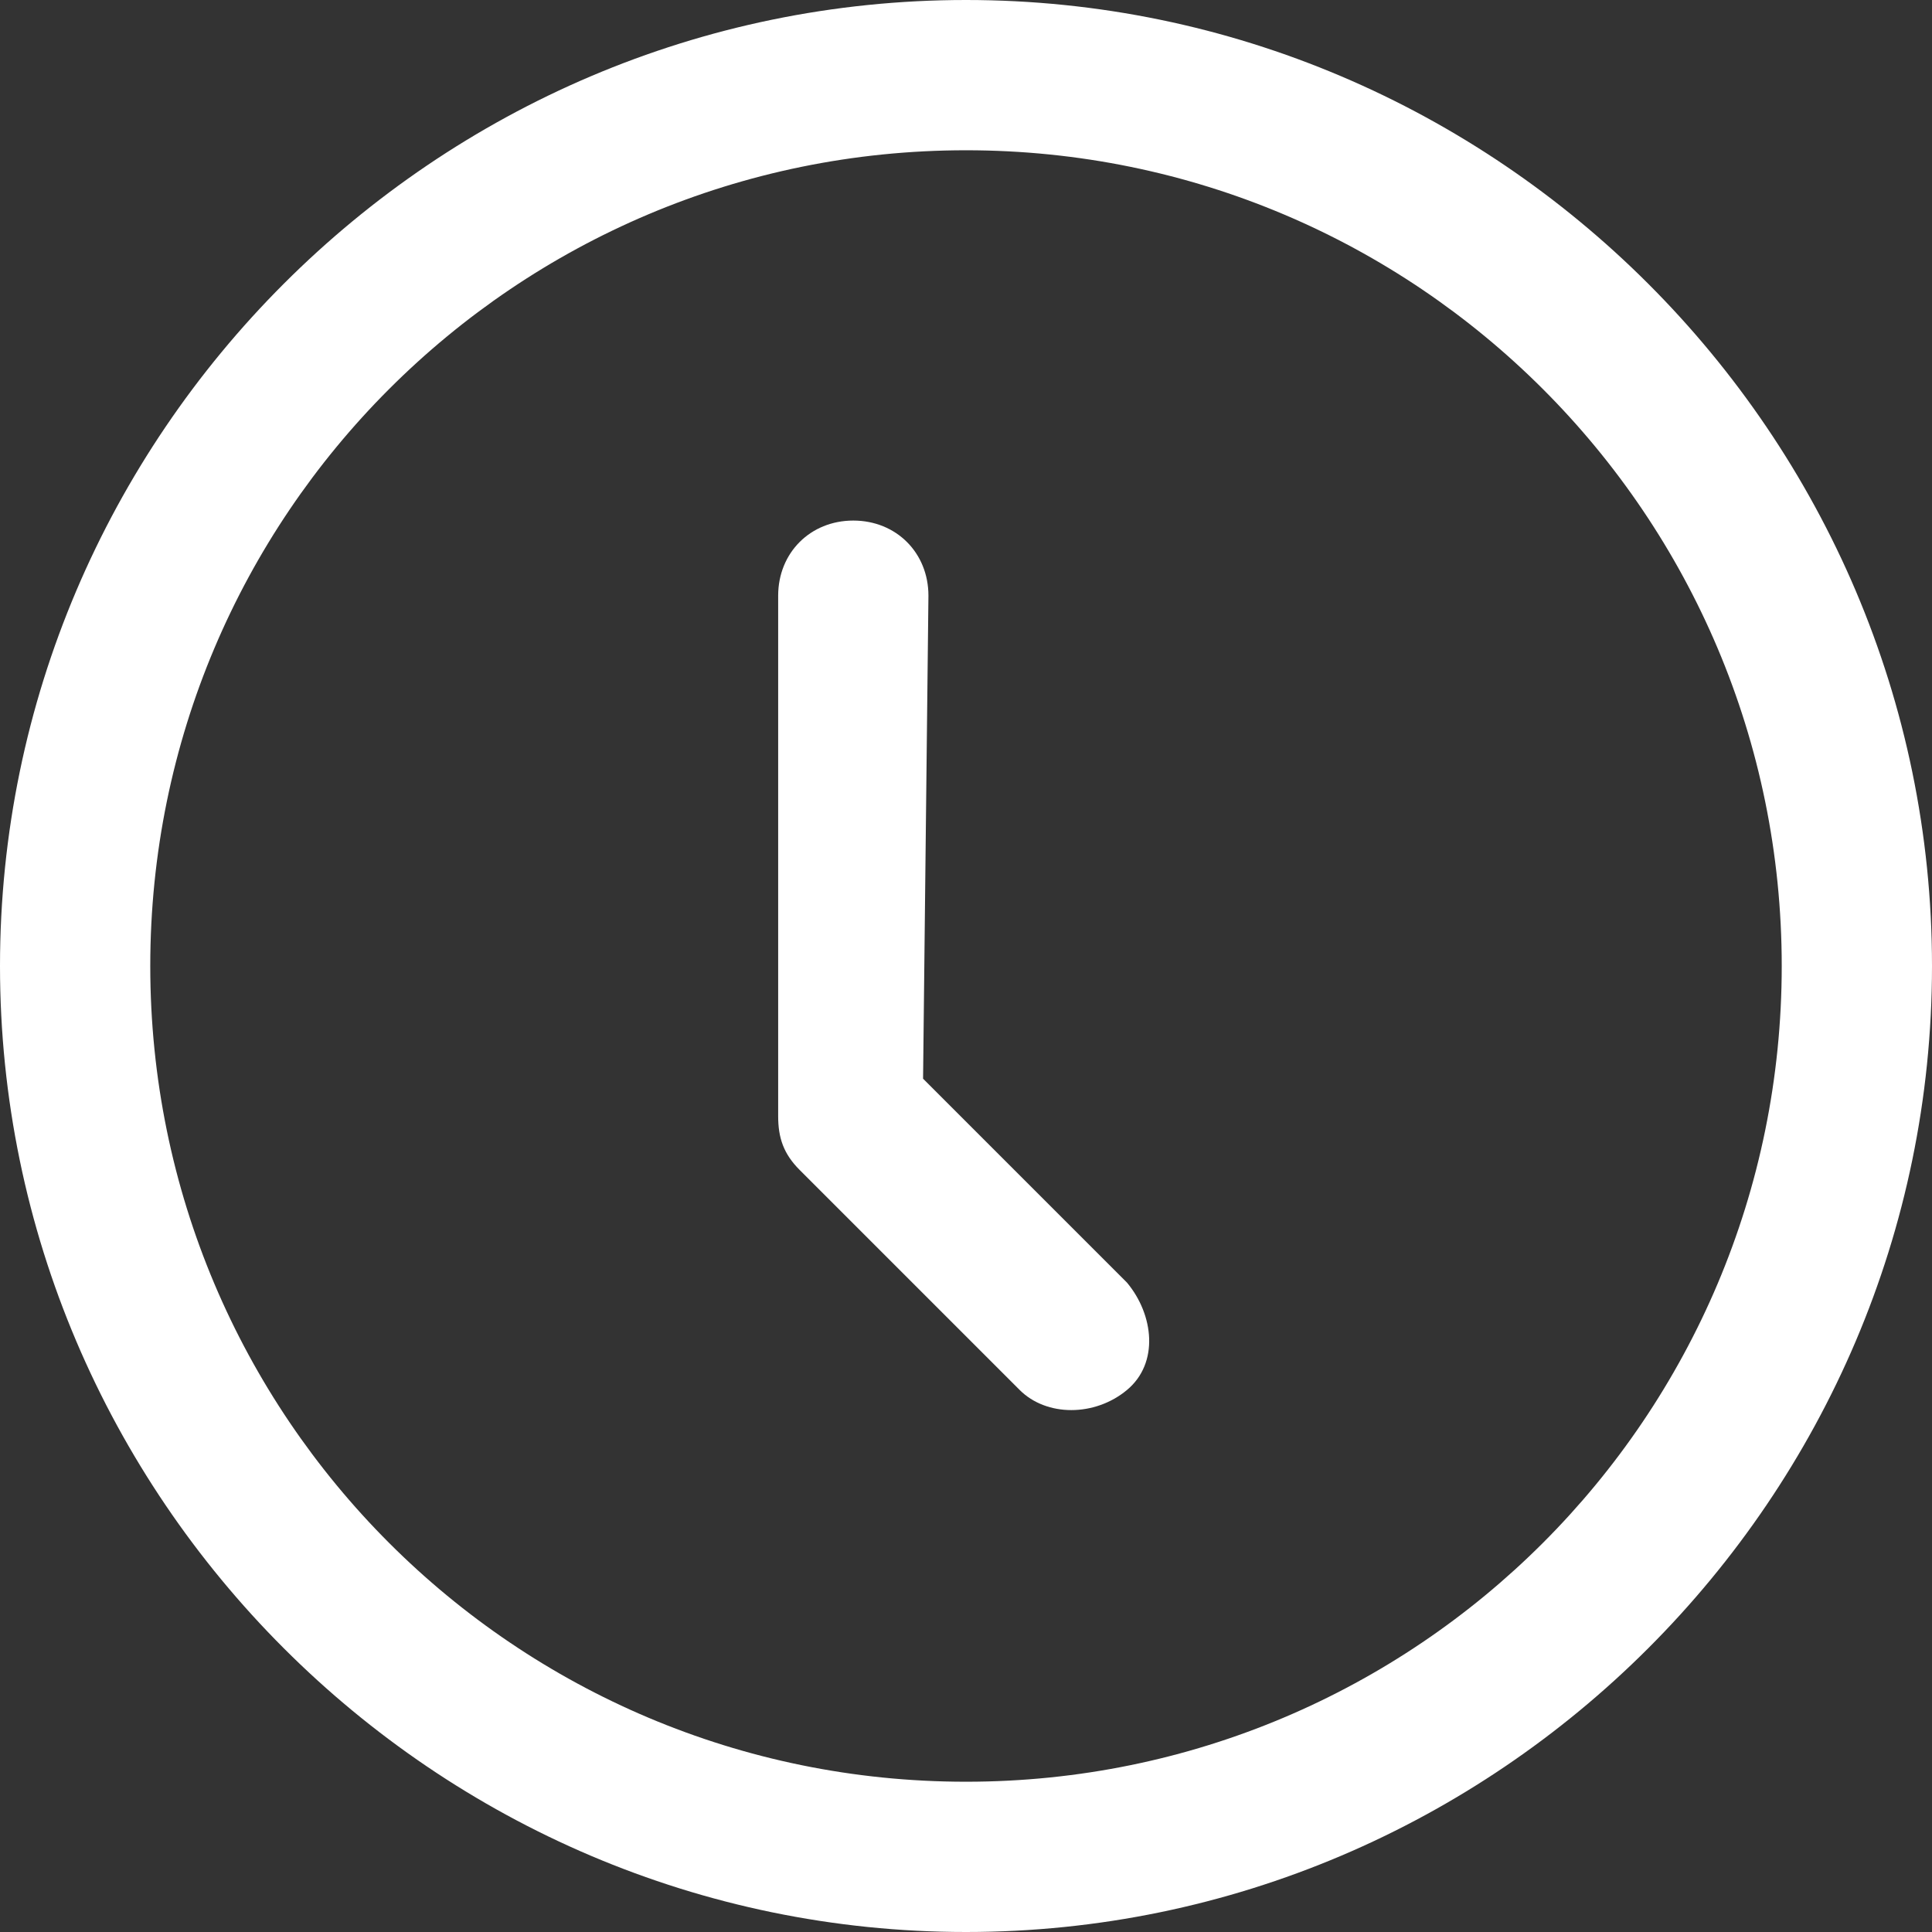 <?xml version="1.0" encoding="utf-8"?>
<!-- Generator: Adobe Illustrator 28.1.0, SVG Export Plug-In . SVG Version: 6.00 Build 0)  -->
<svg version="1.1" id="Layer_1" xmlns="http://www.w3.org/2000/svg" xmlns:xlink="http://www.w3.org/1999/xlink" x="0px" y="0px"
	 viewBox="0 0 36 36" style="enable-background:new 0 0 36 36;" xml:space="preserve">
<rect x="0" y="0" width="36" height="36" fill="#333333" stroke="none"/>
<style type="text/css">
	.st0{fill:#FFFFFF;}
	.st1{fill-rule:evenodd;clip-rule:evenodd;fill:#FFFFFF;}
</style>
<path class="st0" d="M17.3,11.1c0-0.8-0.6-1.4-1.4-1.4s-1.4,0.6-1.4,1.4v9.7c0,0.4,0.1,0.7,0.4,1l4.1,4.1c0.5,0.5,1.4,0.5,2,0
	s0.5-1.4,0-2l-3.8-3.8L17.3,11.1L17.3,11.1z"/>
<path class="st1" d="M18,0C8.1,0,0,8.1,0,18s8.1,18,18,18s18-8.1,18-18S27.9,0,18,0z M2.8,18C2.8,9.6,9.6,2.8,18,2.8
	S33.2,9.6,33.2,18S26.4,33.2,18,33.2S2.8,26.4,2.8,18z"/>
</svg>
